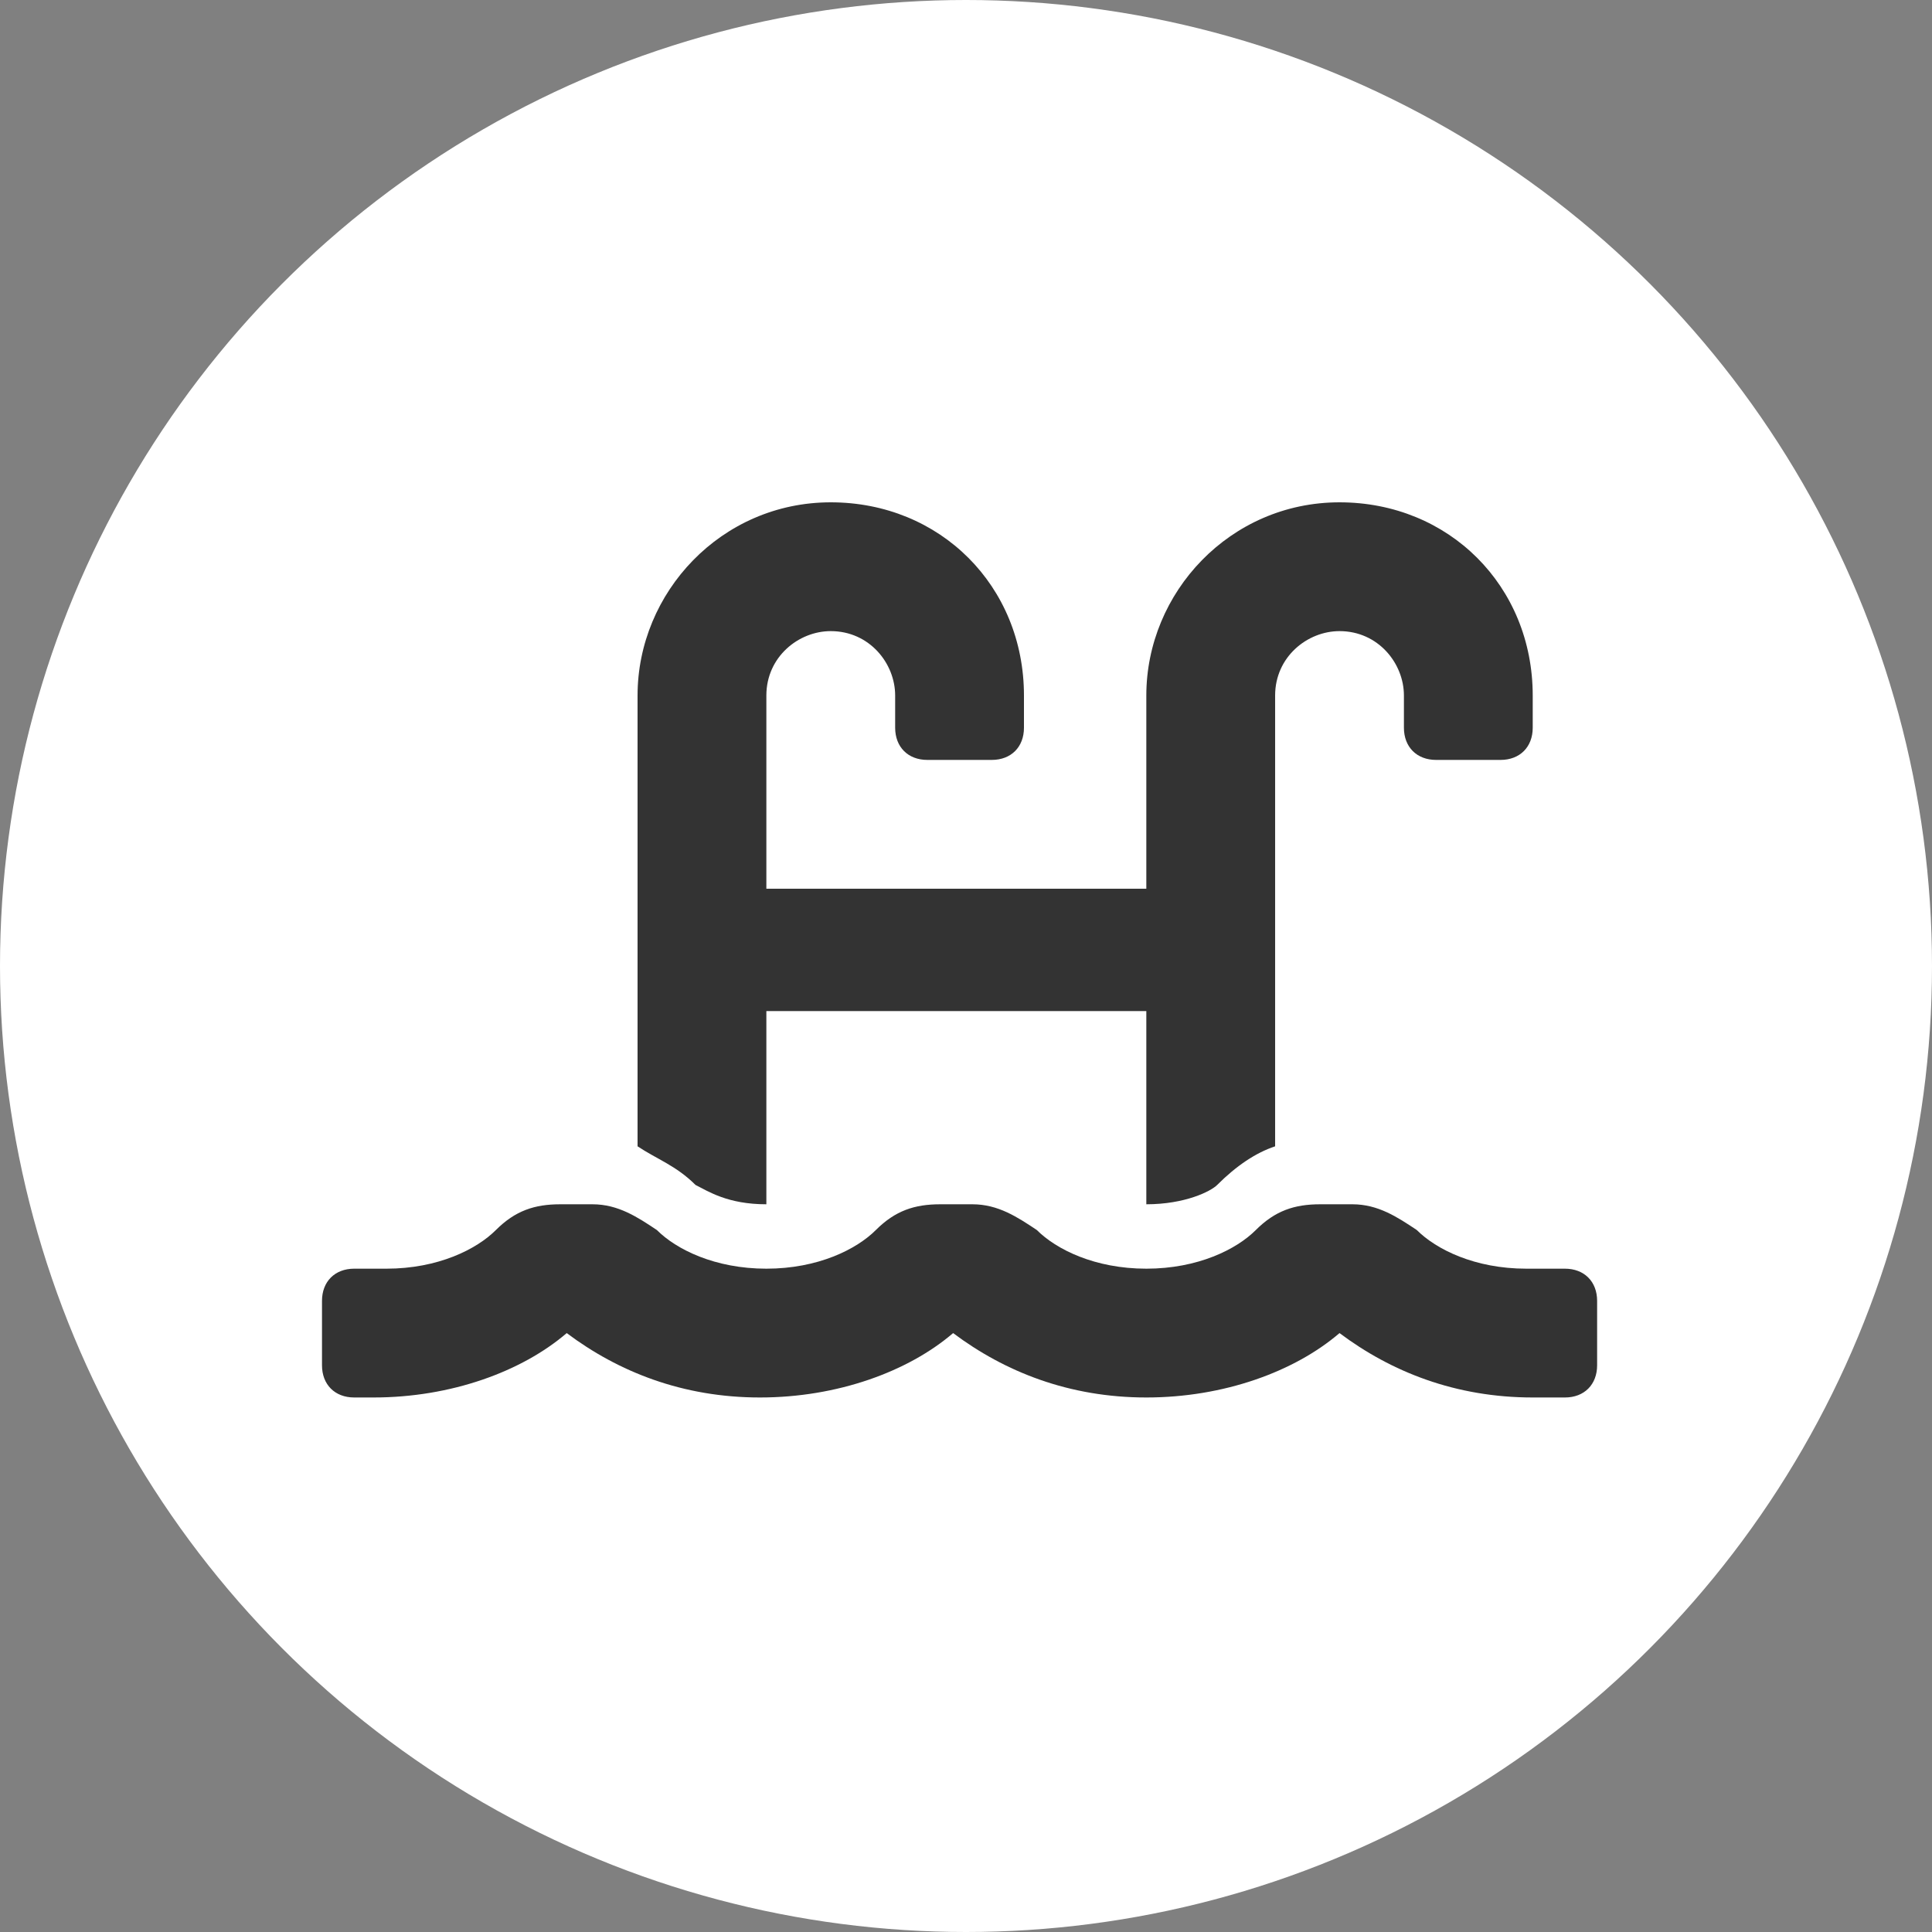 <?xml version="1.0" encoding="utf-8"?>
<!-- Generator: Adobe Illustrator 24.3.0, SVG Export Plug-In . SVG Version: 6.00 Build 0)  -->
<svg version="1.1" id="Layer_1" xmlns="http://www.w3.org/2000/svg" xmlns:xlink="http://www.w3.org/1999/xlink" x="0px" y="0px"
	 viewBox="0 0 30 30" style="enable-background:new 0 0 30 30;" xml:space="preserve">
<rect x="0" y="0" width="30" height="30" fill="#808080" stroke="none"/>
<style type="text/css">
	.st0{fill:#FFFFFF;}
	.st1{fill:#333333;}
</style>
<circle class="st0" cx="15" cy="15" r="15"/>
<path class="st1" d="M24.3,19.7c0.3,0,0.5,0.2,0.5,0.5v1c0,0.3-0.2,0.5-0.5,0.5h-0.5c-1.2,0-2.2-0.4-3-1c-0.7,0.6-1.8,1-3,1
	s-2.2-0.4-3-1c-0.7,0.6-1.8,1-3,1s-2.2-0.4-3-1c-0.7,0.6-1.8,1-3,1H5.5c-0.3,0-0.5-0.2-0.5-0.5v-1c0-0.3,0.2-0.5,0.5-0.5H6
	c0.8,0,1.4-0.3,1.7-0.6c0.3-0.3,0.6-0.4,1-0.4h0.5c0.4,0,0.7,0.2,1,0.4c0.3,0.3,0.9,0.6,1.7,0.6s1.4-0.3,1.7-0.6
	c0.3-0.3,0.6-0.4,1-0.4h0.5c0.4,0,0.7,0.2,1,0.4c0.3,0.3,0.9,0.6,1.7,0.6c0.8,0,1.4-0.3,1.7-0.6c0.3-0.3,0.6-0.4,1-0.4H21
	c0.4,0,0.7,0.2,1,0.4c0.3,0.3,0.9,0.6,1.7,0.6H24.3L24.3,19.7z M11.9,18.7c-0.6,0-0.9-0.2-1.1-0.3c-0.3-0.3-0.6-0.4-0.9-0.6v-7
	c0-1.6,1.3-3,3-3s3,1.3,3,3v0.5c0,0.3-0.2,0.5-0.5,0.5h-1c-0.3,0-0.5-0.2-0.5-0.5v-0.5c0-0.5-0.4-1-1-1c-0.5,0-1,0.4-1,1v3h5.9v-3
	c0-1.6,1.3-3,3-3s3,1.3,3,3v0.5c0,0.3-0.2,0.5-0.5,0.5h-1c-0.3,0-0.5-0.2-0.5-0.5v-0.5c0-0.5-0.4-1-1-1c-0.5,0-1,0.4-1,1v7
	c-0.3,0.1-0.6,0.3-0.9,0.6c-0.1,0.1-0.5,0.3-1.1,0.3v-3h-5.9V18.7L11.9,18.7z"/>
</svg>
